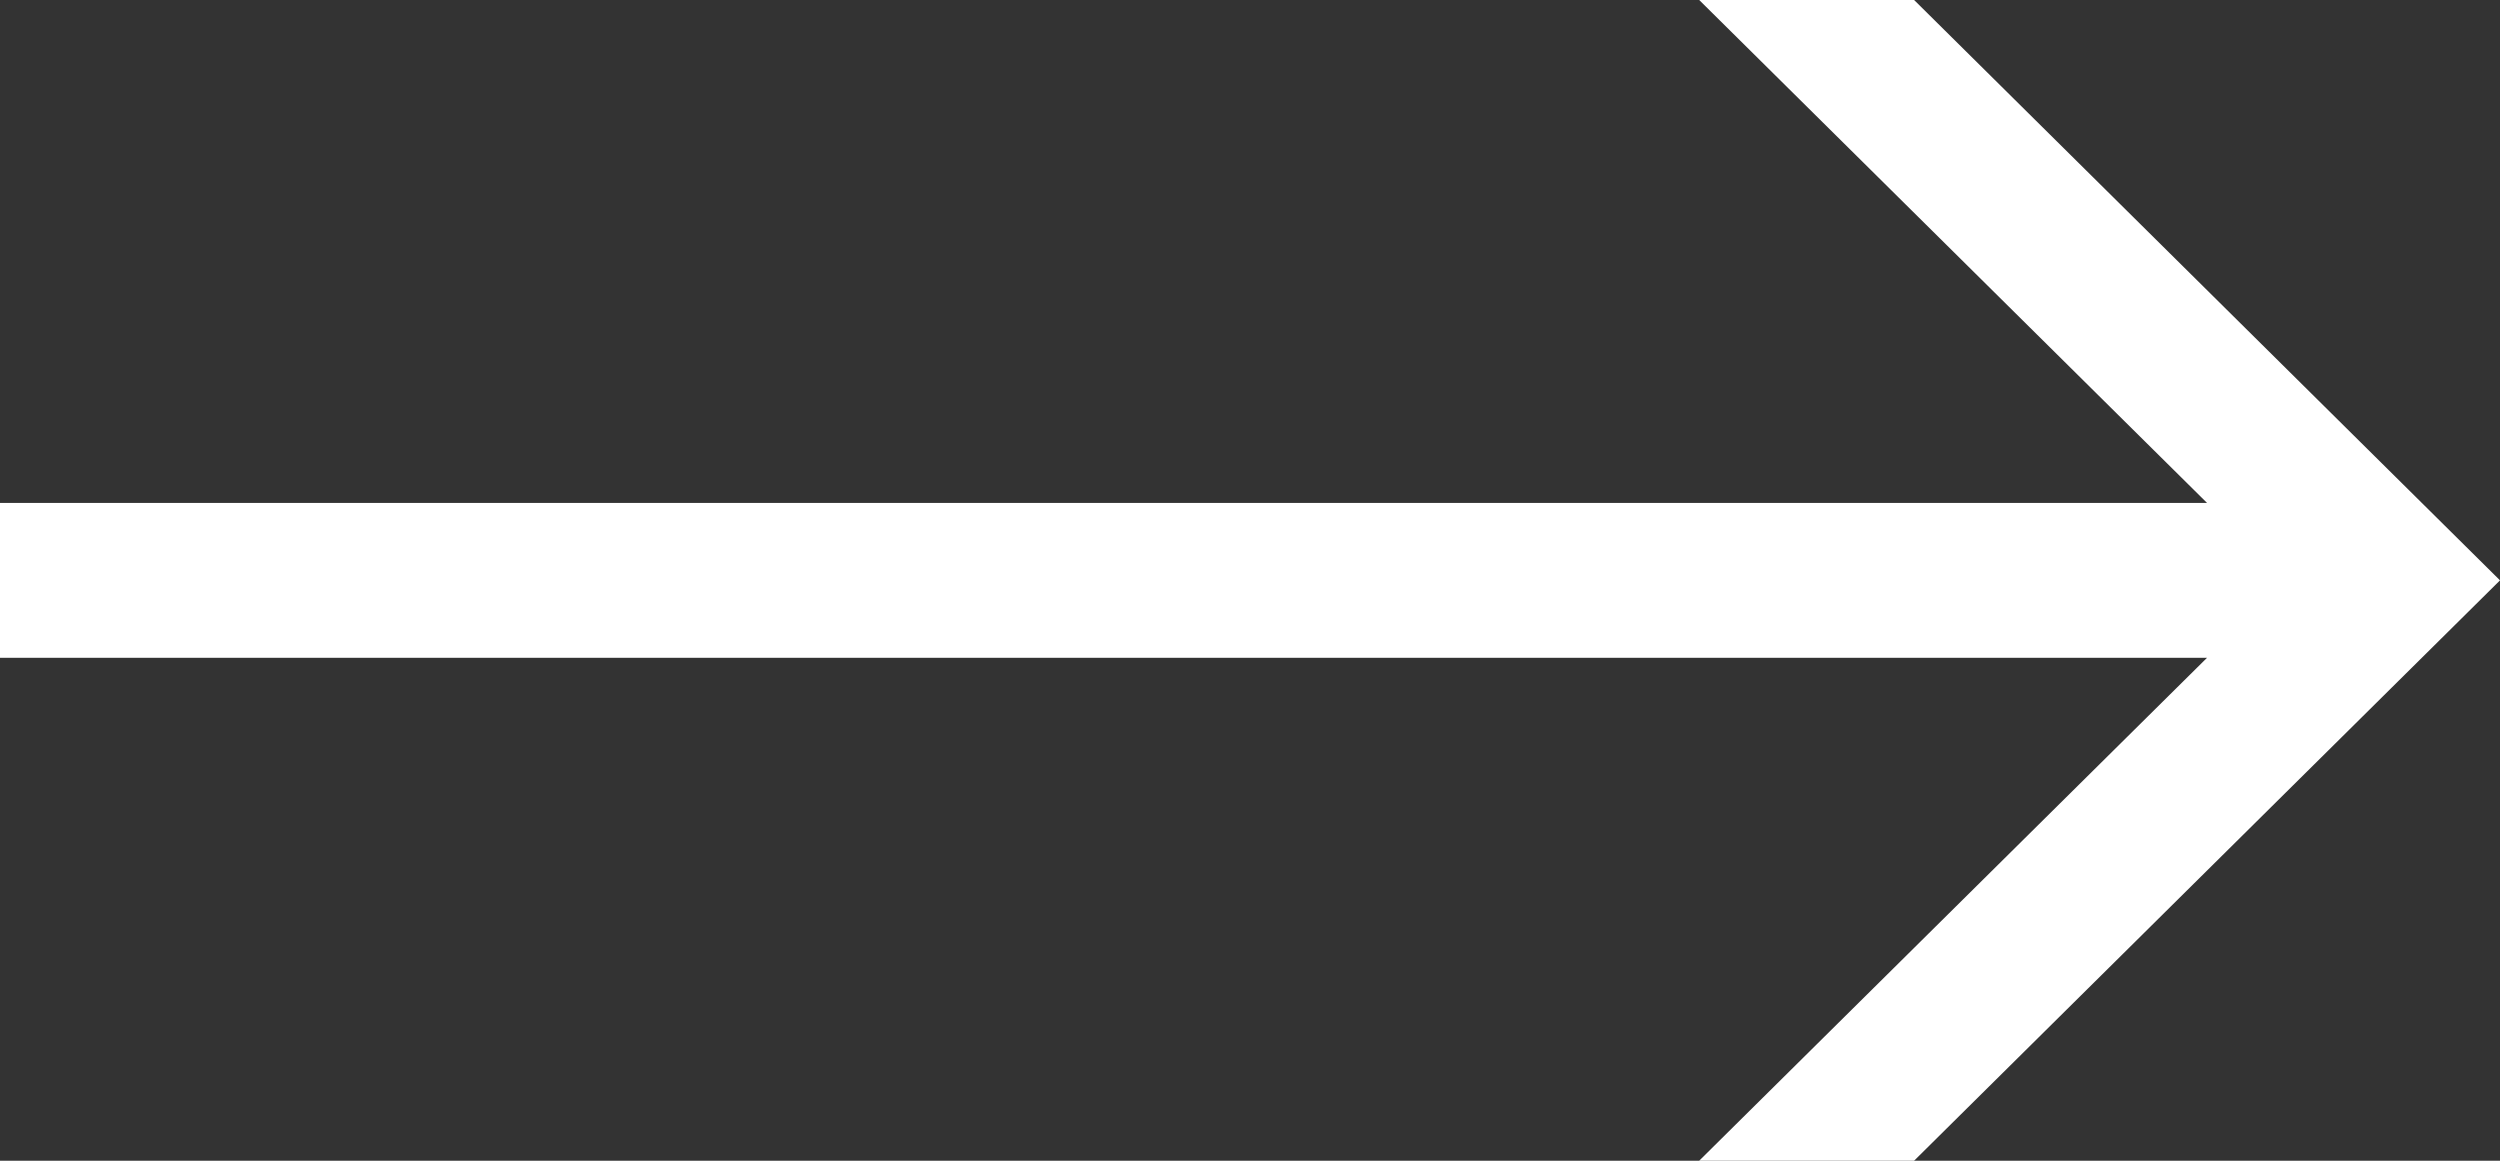 <svg width="28" height="13" viewBox="0 0 28 13" fill="none" xmlns="http://www.w3.org/2000/svg">
<rect x="0" y="0" width="28" height="13" fill="#333333" stroke="none"/>
<path d="M19.031 0L24.719 5.633H0V7.367H24.719L19.031 13H21.438L28 6.5L21.438 0H19.031Z" fill="#FFFFFF"/>
</svg>
